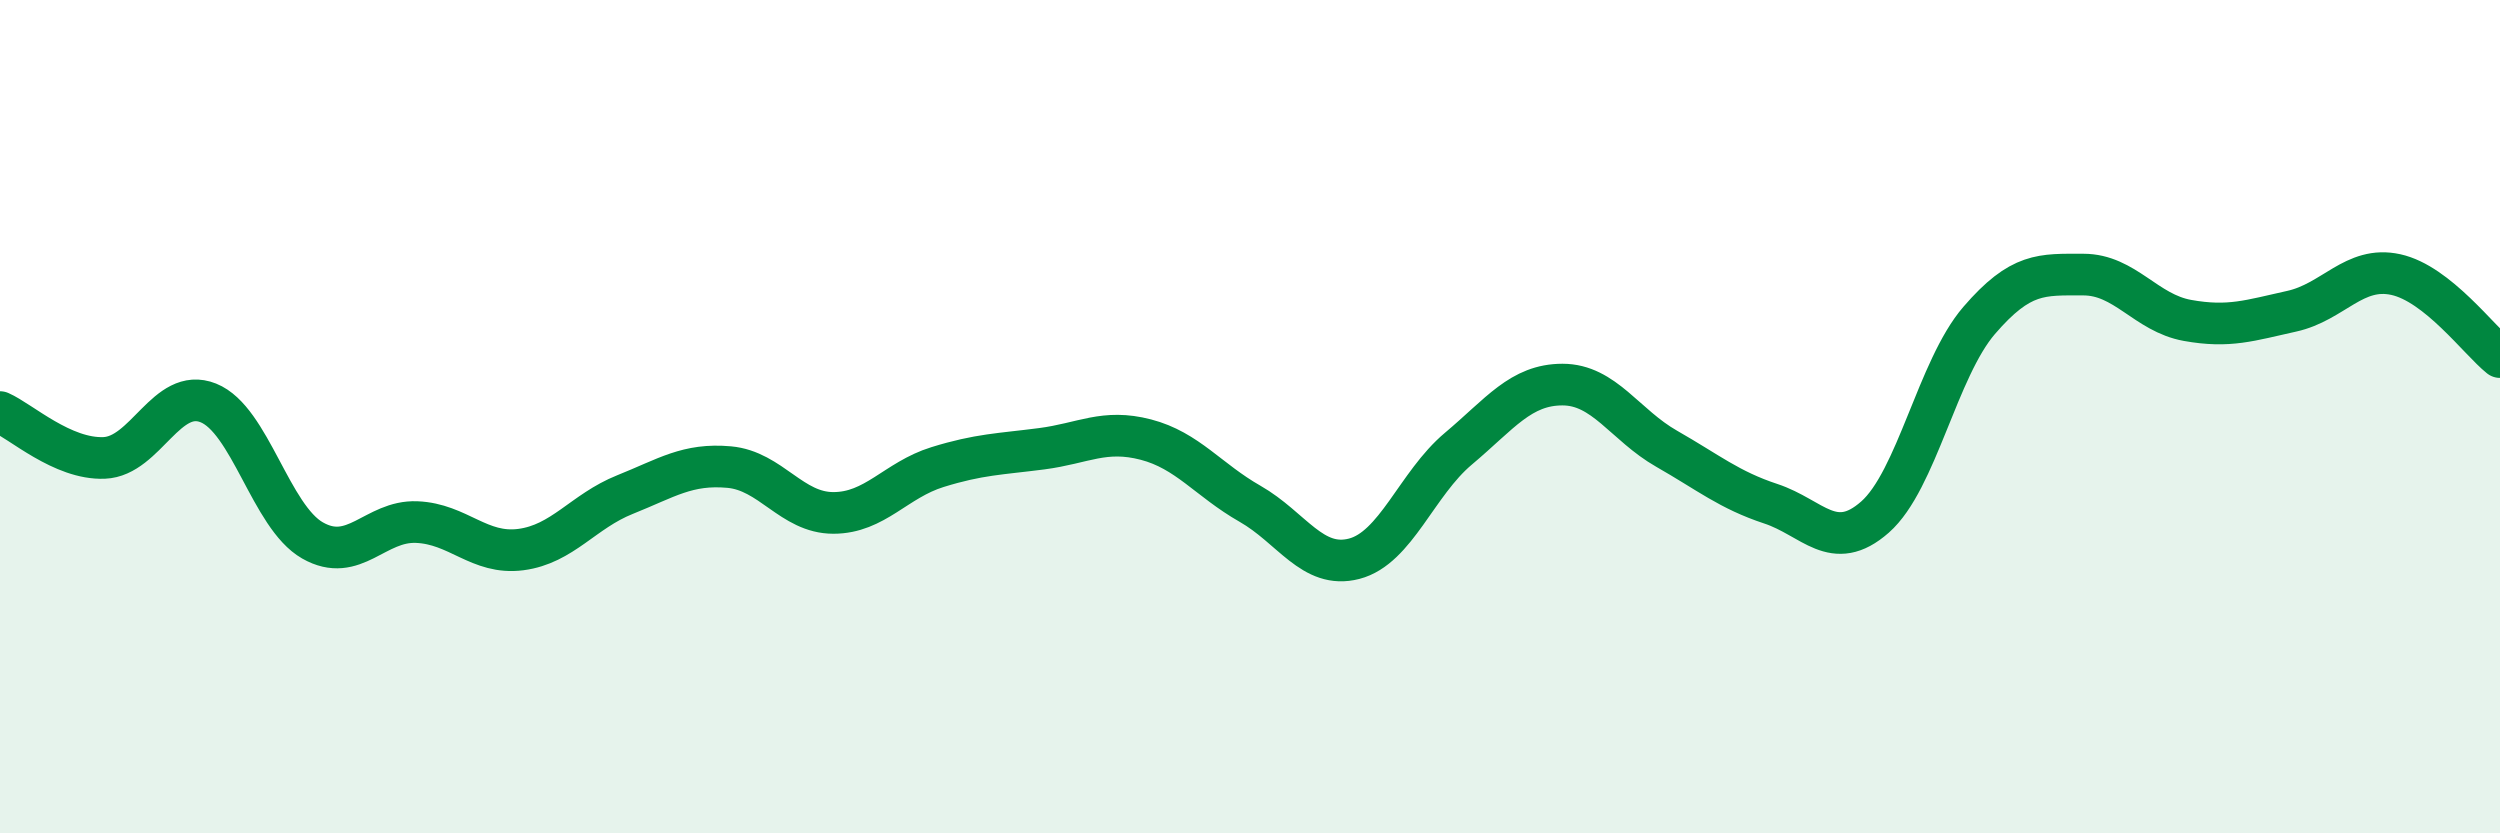 
    <svg width="60" height="20" viewBox="0 0 60 20" xmlns="http://www.w3.org/2000/svg">
      <path
        d="M 0,9.89 C 0.5,10.11 1.5,11.03 2.5,10.99 C 3.5,10.95 4,9.27 5,9.67 C 6,10.07 6.5,12.4 7.5,12.97 C 8.5,13.54 9,12.49 10,12.53 C 11,12.57 11.5,13.32 12.5,13.19 C 13.5,13.06 14,12.27 15,11.87 C 16,11.47 16.5,11.12 17.5,11.21 C 18.5,11.3 19,12.31 20,12.31 C 21,12.31 21.5,11.52 22.5,11.21 C 23.5,10.9 24,10.9 25,10.77 C 26,10.64 26.5,10.29 27.5,10.55 C 28.5,10.81 29,11.52 30,12.09 C 31,12.66 31.5,13.67 32.5,13.41 C 33.5,13.15 34,11.61 35,10.77 C 36,9.93 36.5,9.23 37.5,9.23 C 38.5,9.23 39,10.2 40,10.77 C 41,11.34 41.5,11.76 42.5,12.09 C 43.5,12.42 44,13.29 45,12.41 C 46,11.53 46.5,8.85 47.5,7.69 C 48.5,6.53 49,6.59 50,6.59 C 51,6.59 51.5,7.51 52.5,7.69 C 53.5,7.87 54,7.69 55,7.47 C 56,7.25 56.5,6.37 57.5,6.59 C 58.5,6.81 59.5,8.17 60,8.57L60 20L0 20Z"
        fill="#008740"
        opacity="0.1"
        stroke-linecap="round"
        stroke-linejoin="round"
      />
      <path
        d="M 0,9.89 C 0.5,10.11 1.5,11.03 2.5,10.99 C 3.5,10.95 4,9.27 5,9.67 C 6,10.07 6.5,12.4 7.5,12.97 C 8.5,13.54 9,12.49 10,12.53 C 11,12.57 11.5,13.32 12.5,13.19 C 13.5,13.06 14,12.27 15,11.87 C 16,11.47 16.5,11.12 17.5,11.21 C 18.5,11.3 19,12.31 20,12.31 C 21,12.31 21.5,11.52 22.5,11.21 C 23.5,10.9 24,10.9 25,10.77 C 26,10.64 26.5,10.29 27.5,10.55 C 28.5,10.81 29,11.52 30,12.09 C 31,12.66 31.5,13.67 32.5,13.41 C 33.5,13.15 34,11.61 35,10.77 C 36,9.93 36.5,9.23 37.5,9.23 C 38.5,9.23 39,10.2 40,10.77 C 41,11.34 41.5,11.76 42.5,12.09 C 43.5,12.42 44,13.29 45,12.41 C 46,11.53 46.5,8.85 47.5,7.69 C 48.5,6.53 49,6.59 50,6.59 C 51,6.59 51.5,7.51 52.5,7.69 C 53.5,7.87 54,7.69 55,7.47 C 56,7.25 56.5,6.37 57.5,6.59 C 58.5,6.81 59.5,8.17 60,8.57"
        stroke="#008740"
        stroke-width="1"
        fill="none"
        stroke-linecap="round"
        stroke-linejoin="round"
      />
    </svg>
  